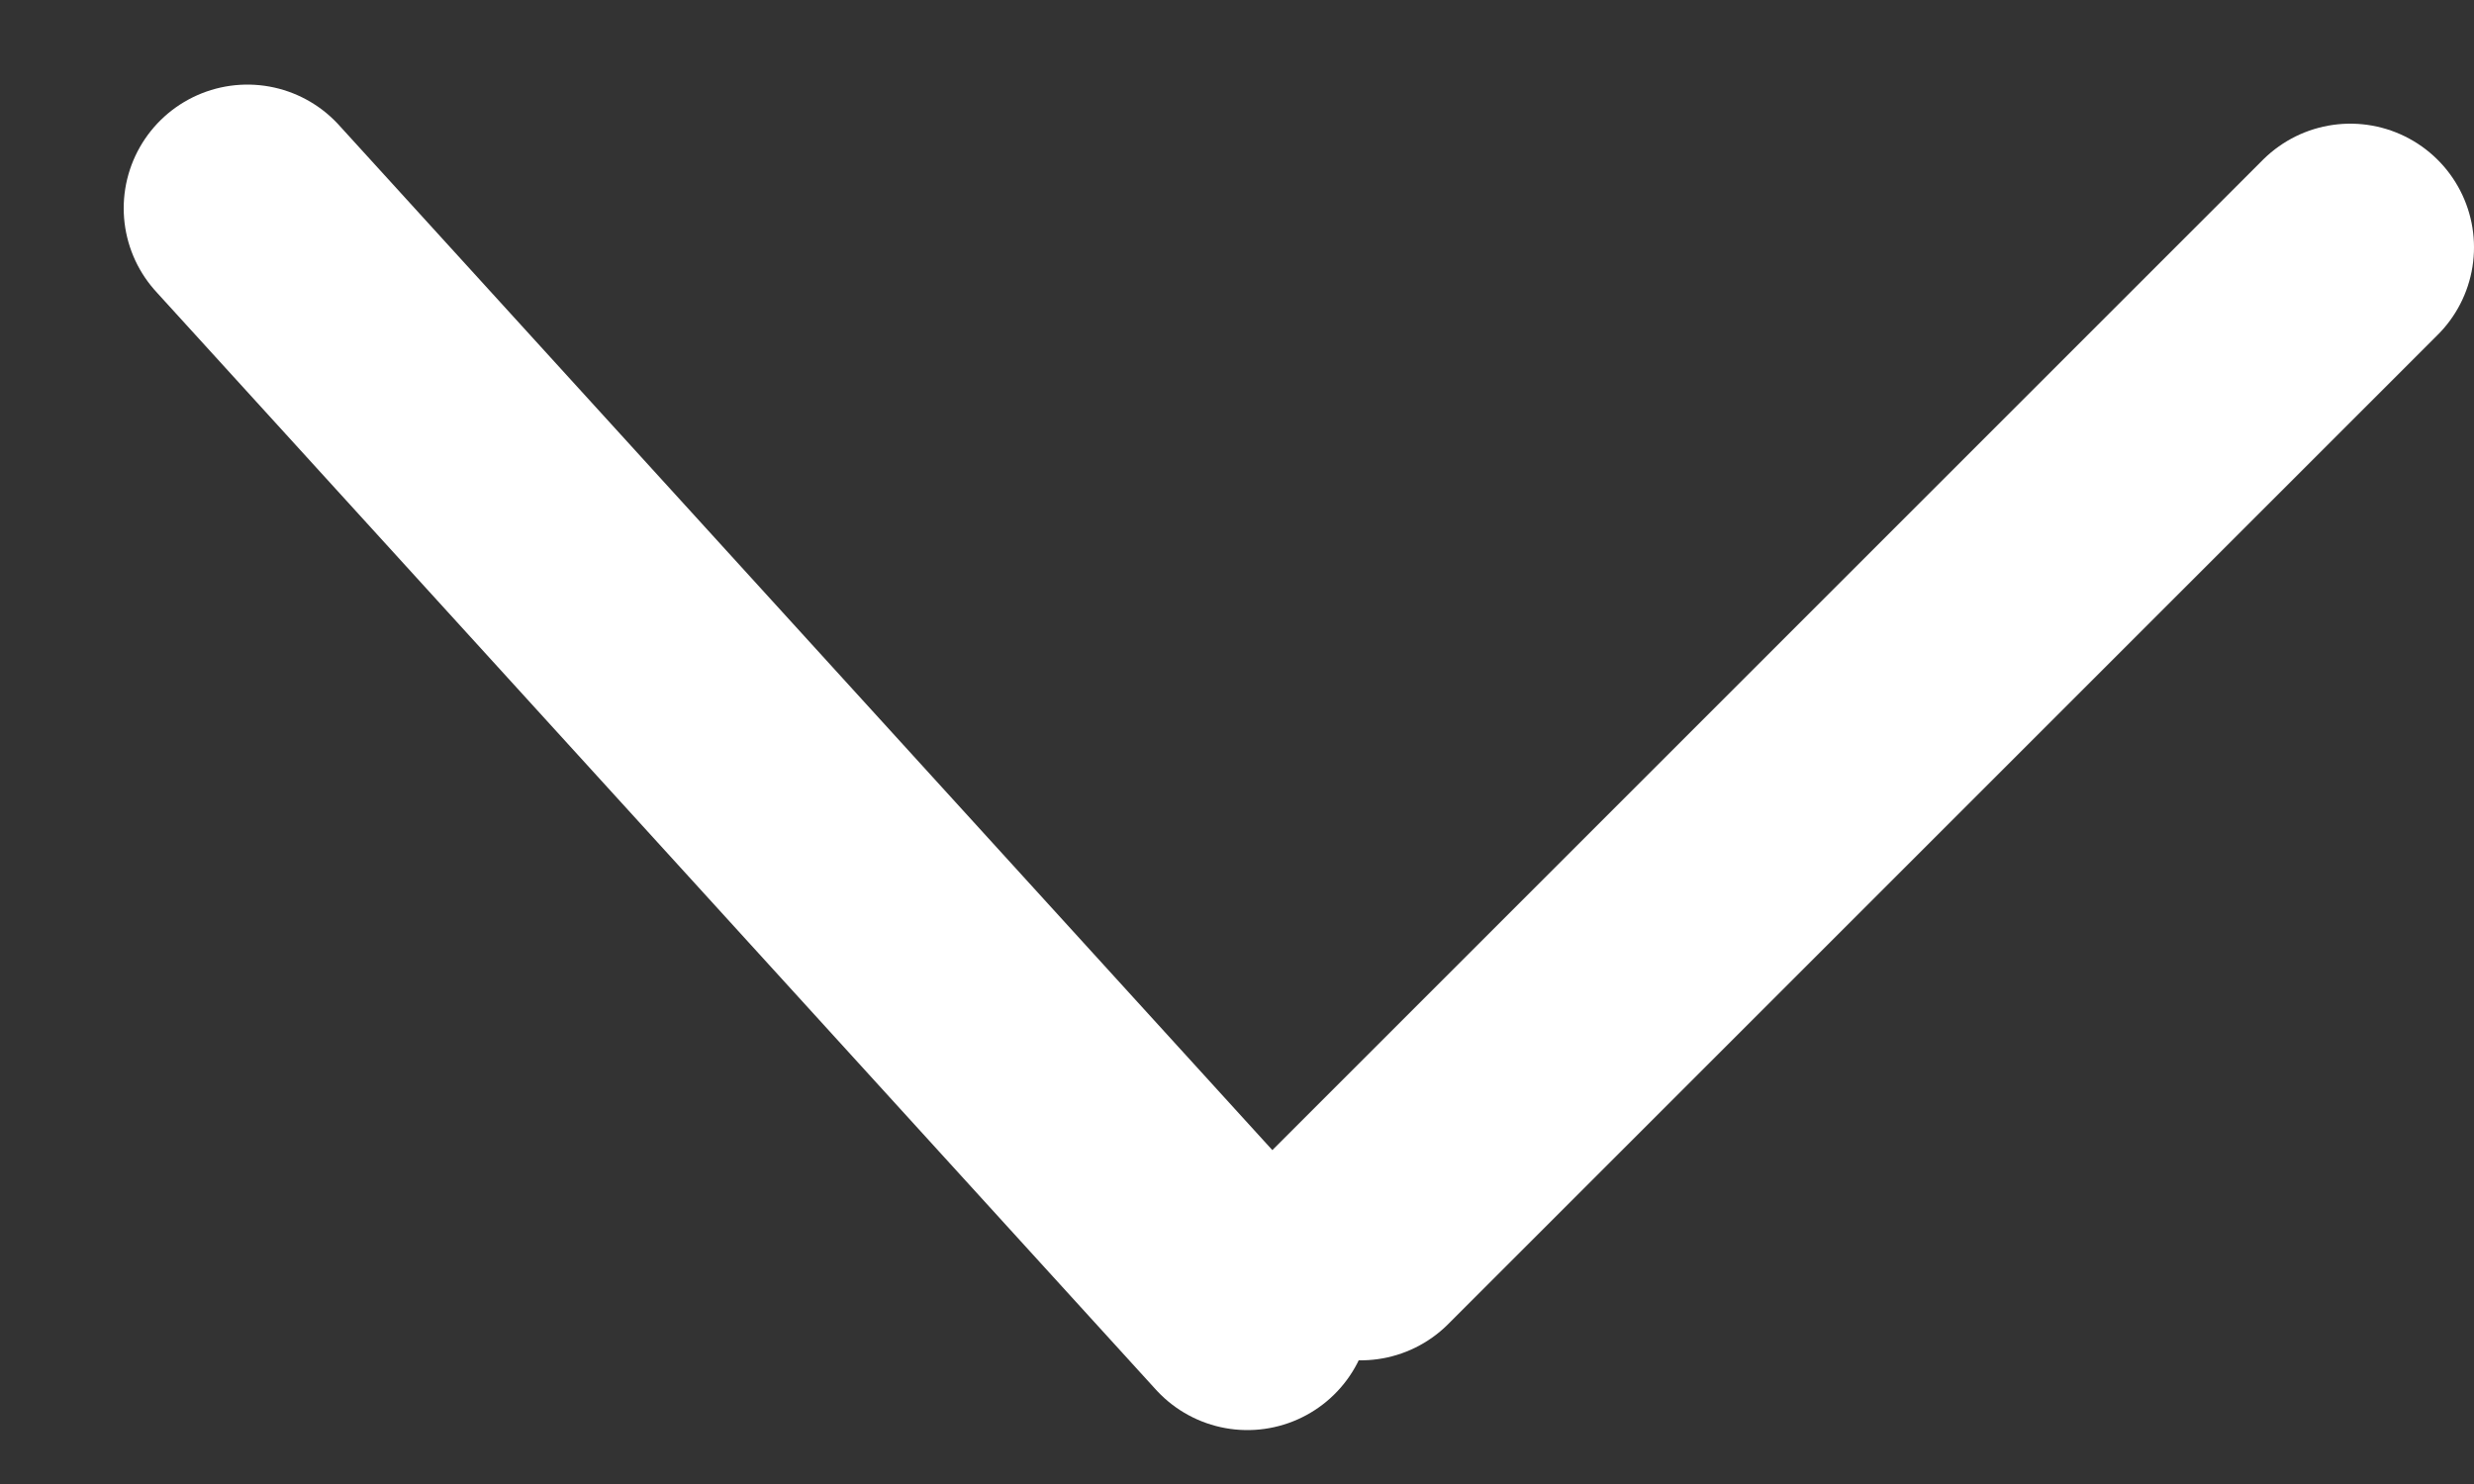 <svg width="10" height="6" viewBox="0 0 10 6" fill="none" xmlns="http://www.w3.org/2000/svg">
<rect x="0" y="0" width="10" height="6" fill="#333333" stroke="none"/>
<path d="M1 0.842L5.042 5.282" stroke="white" stroke-linecap="round"/>
<path d="M5.5 5L9.5 1" stroke="white" stroke-linecap="round"/>
</svg>
